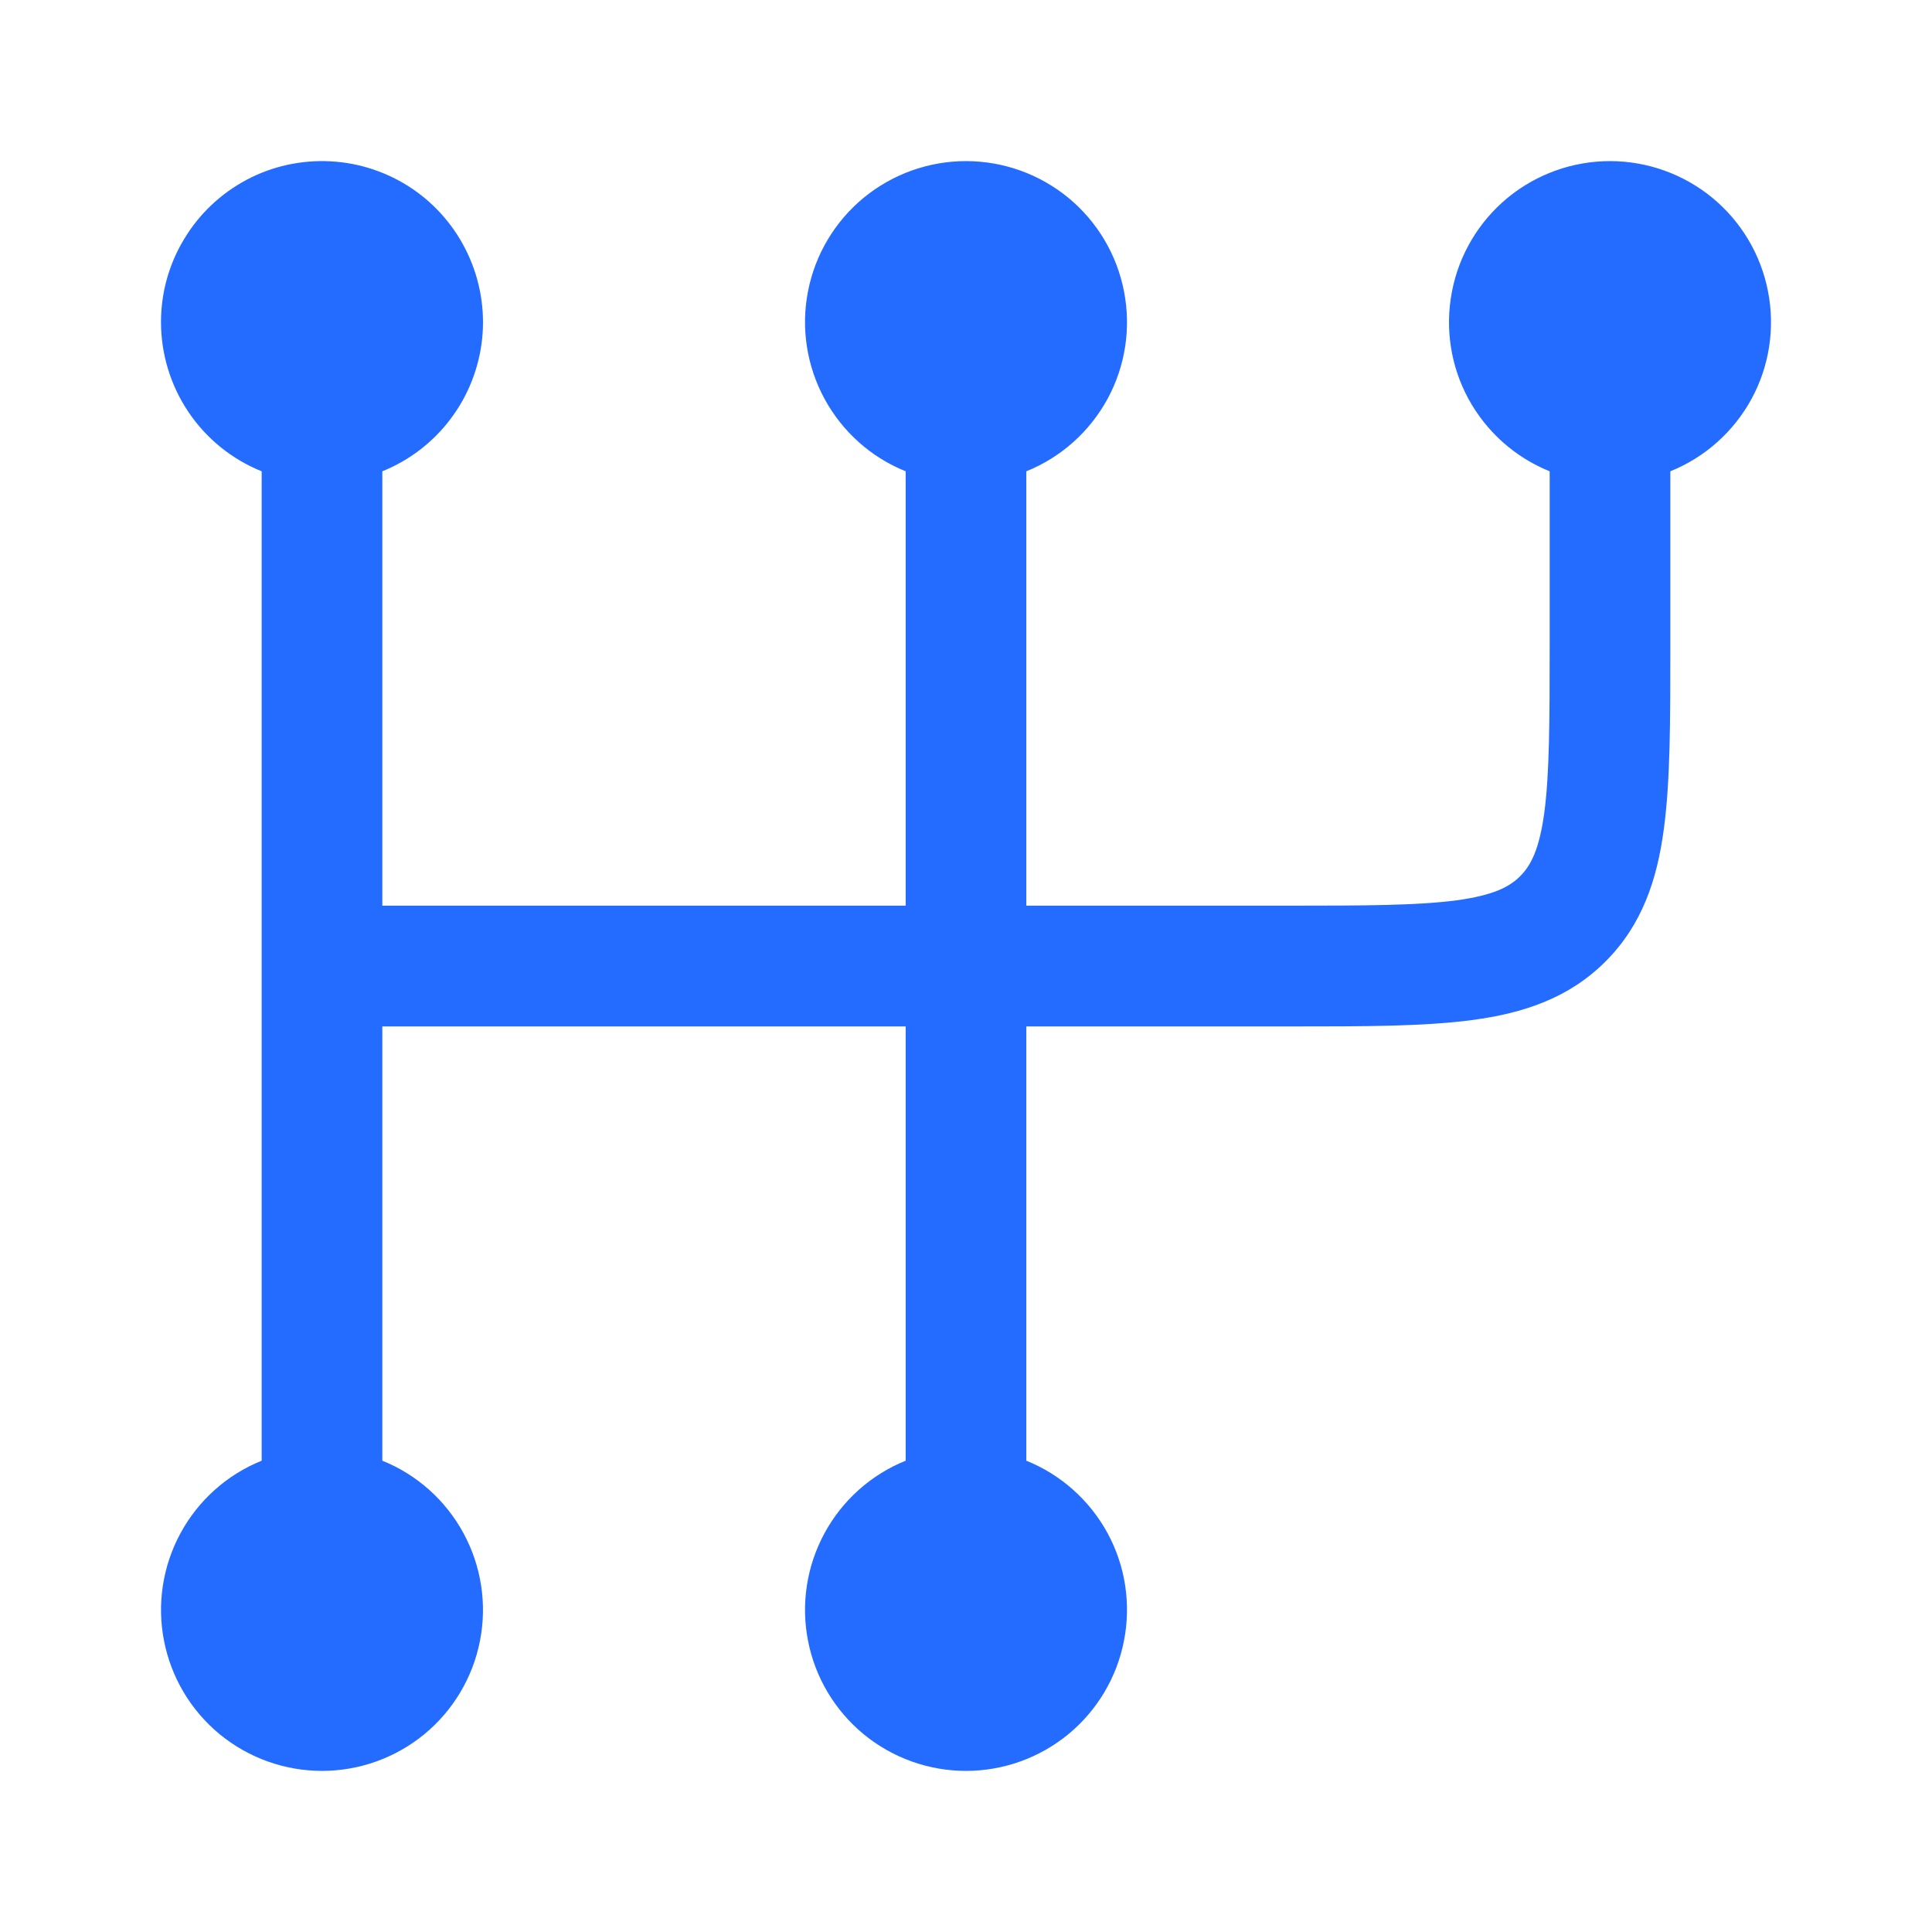 <svg width="18" height="18" viewBox="0 0 18 18" fill="none" xmlns="http://www.w3.org/2000/svg">
<path d="M1.5 3C1.5 2.728 1.574 2.461 1.715 2.228C1.855 1.994 2.056 1.804 2.296 1.676C2.536 1.548 2.807 1.489 3.079 1.503C3.35 1.517 3.613 1.605 3.839 1.757C4.064 1.909 4.244 2.12 4.359 2.367C4.474 2.613 4.52 2.887 4.492 3.157C4.463 3.428 4.362 3.686 4.198 3.903C4.035 4.12 3.815 4.289 3.562 4.391V8.438H8.438V4.391C8.115 4.261 7.848 4.022 7.682 3.716C7.516 3.41 7.461 3.056 7.528 2.714C7.594 2.373 7.777 2.065 8.046 1.843C8.315 1.622 8.652 1.501 9 1.501C9.348 1.501 9.685 1.622 9.954 1.843C10.223 2.065 10.406 2.373 10.472 2.714C10.539 3.056 10.485 3.41 10.319 3.716C10.152 4.022 9.885 4.261 9.562 4.391V8.438H12C12.723 8.438 13.209 8.436 13.571 8.388C13.917 8.341 14.066 8.261 14.163 8.163C14.261 8.066 14.341 7.917 14.388 7.571C14.436 7.209 14.438 6.723 14.438 6V4.391C14.115 4.261 13.848 4.022 13.681 3.716C13.515 3.41 13.461 3.056 13.528 2.714C13.594 2.373 13.777 2.065 14.046 1.843C14.315 1.622 14.652 1.501 15 1.501C15.348 1.501 15.685 1.622 15.954 1.843C16.223 2.065 16.406 2.373 16.472 2.714C16.539 3.056 16.485 3.41 16.319 3.716C16.152 4.022 15.885 4.261 15.562 4.391V6.039C15.562 6.713 15.562 7.275 15.502 7.721C15.44 8.192 15.3 8.617 14.958 8.958C14.617 9.3 14.191 9.44 13.72 9.503C13.275 9.563 12.713 9.563 12.039 9.563H9.562V13.609C9.885 13.739 10.152 13.978 10.319 14.284C10.485 14.59 10.539 14.944 10.472 15.286C10.406 15.627 10.223 15.935 9.954 16.157C9.685 16.378 9.348 16.499 9 16.499C8.652 16.499 8.315 16.378 8.046 16.157C7.777 15.935 7.594 15.627 7.528 15.286C7.461 14.944 7.516 14.59 7.682 14.284C7.848 13.978 8.115 13.739 8.438 13.609V9.563H3.562V13.609C3.885 13.739 4.152 13.978 4.318 14.284C4.484 14.59 4.539 14.944 4.472 15.286C4.406 15.627 4.223 15.935 3.954 16.157C3.685 16.378 3.348 16.499 3 16.499C2.652 16.499 2.315 16.378 2.046 16.157C1.777 15.935 1.594 15.627 1.528 15.286C1.461 14.944 1.516 14.59 1.682 14.284C1.848 13.978 2.115 13.739 2.438 13.609V4.391C2.16 4.279 1.923 4.087 1.756 3.839C1.589 3.591 1.5 3.299 1.5 3Z" fill="#246BFF"/>
</svg>
